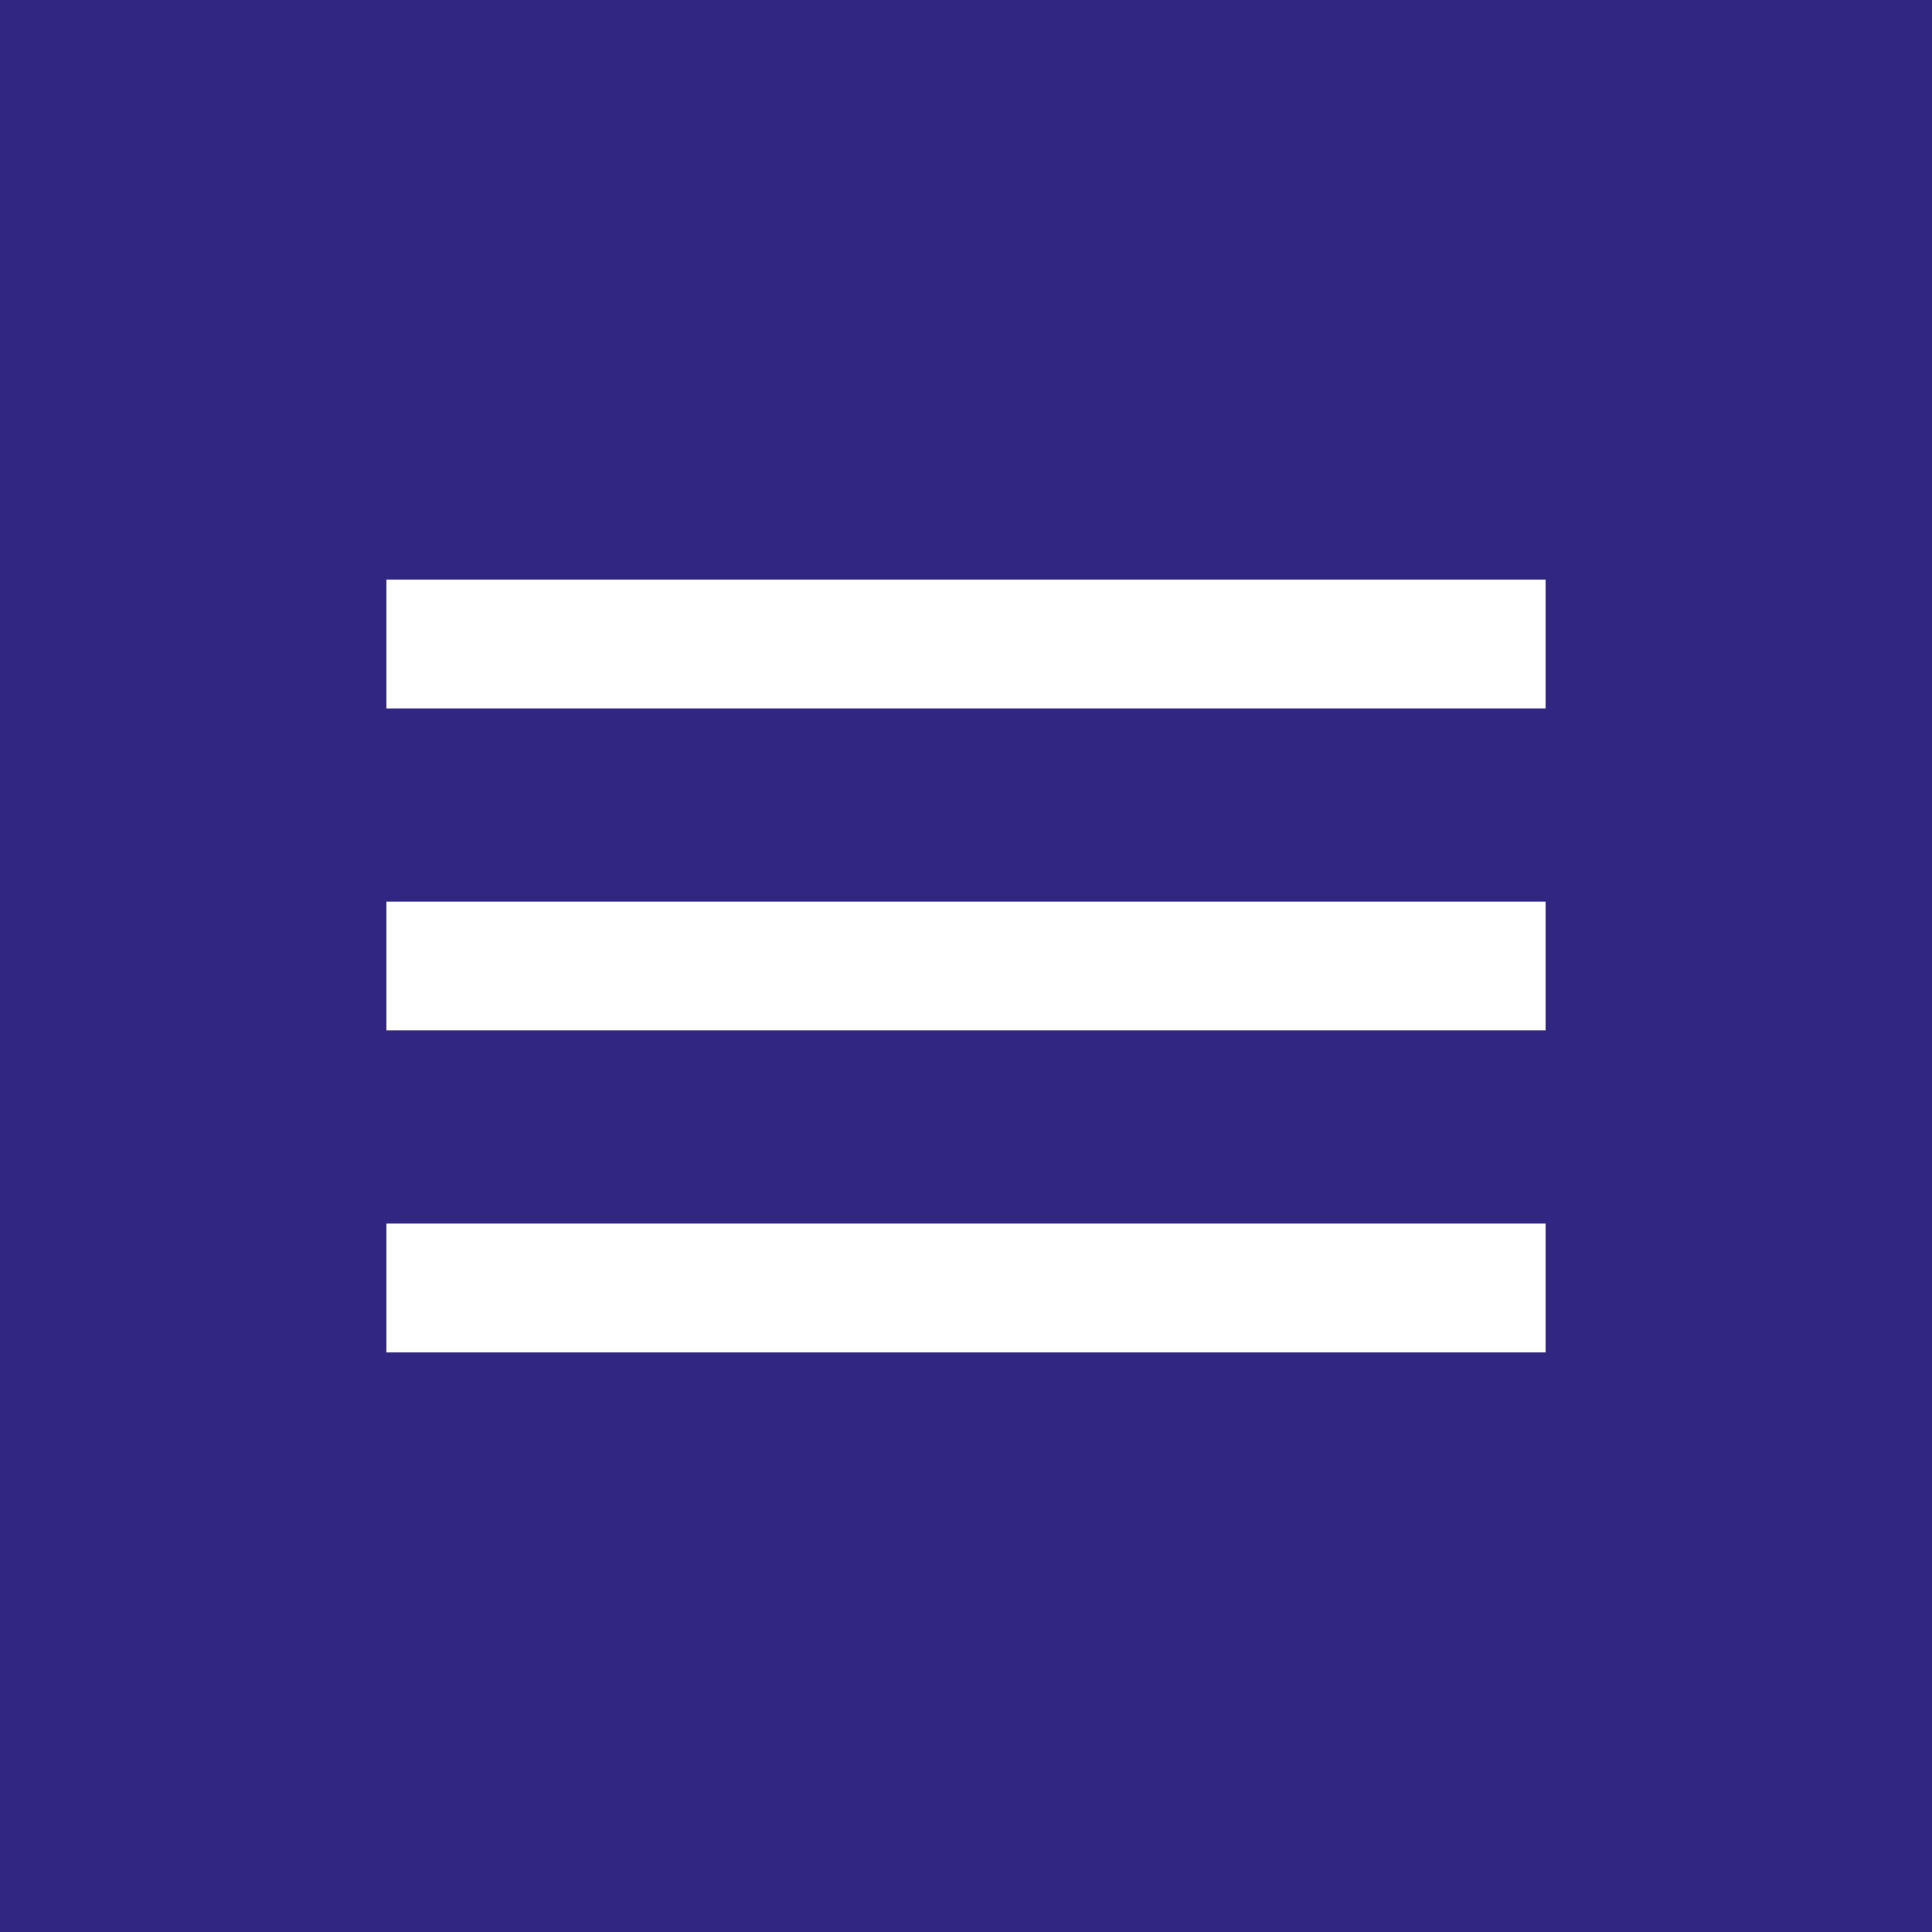 <svg width="40" height="40" viewBox="0 0 40 40" fill="none" xmlns="http://www.w3.org/2000/svg">
<rect width="40" height="40" fill="#312783"/>
<path d="M8 28H32V25.333H8V28ZM8 21.333H32V18.667H8V21.333ZM8 12V14.667H32V12H8Z" fill="white"/>
</svg>
